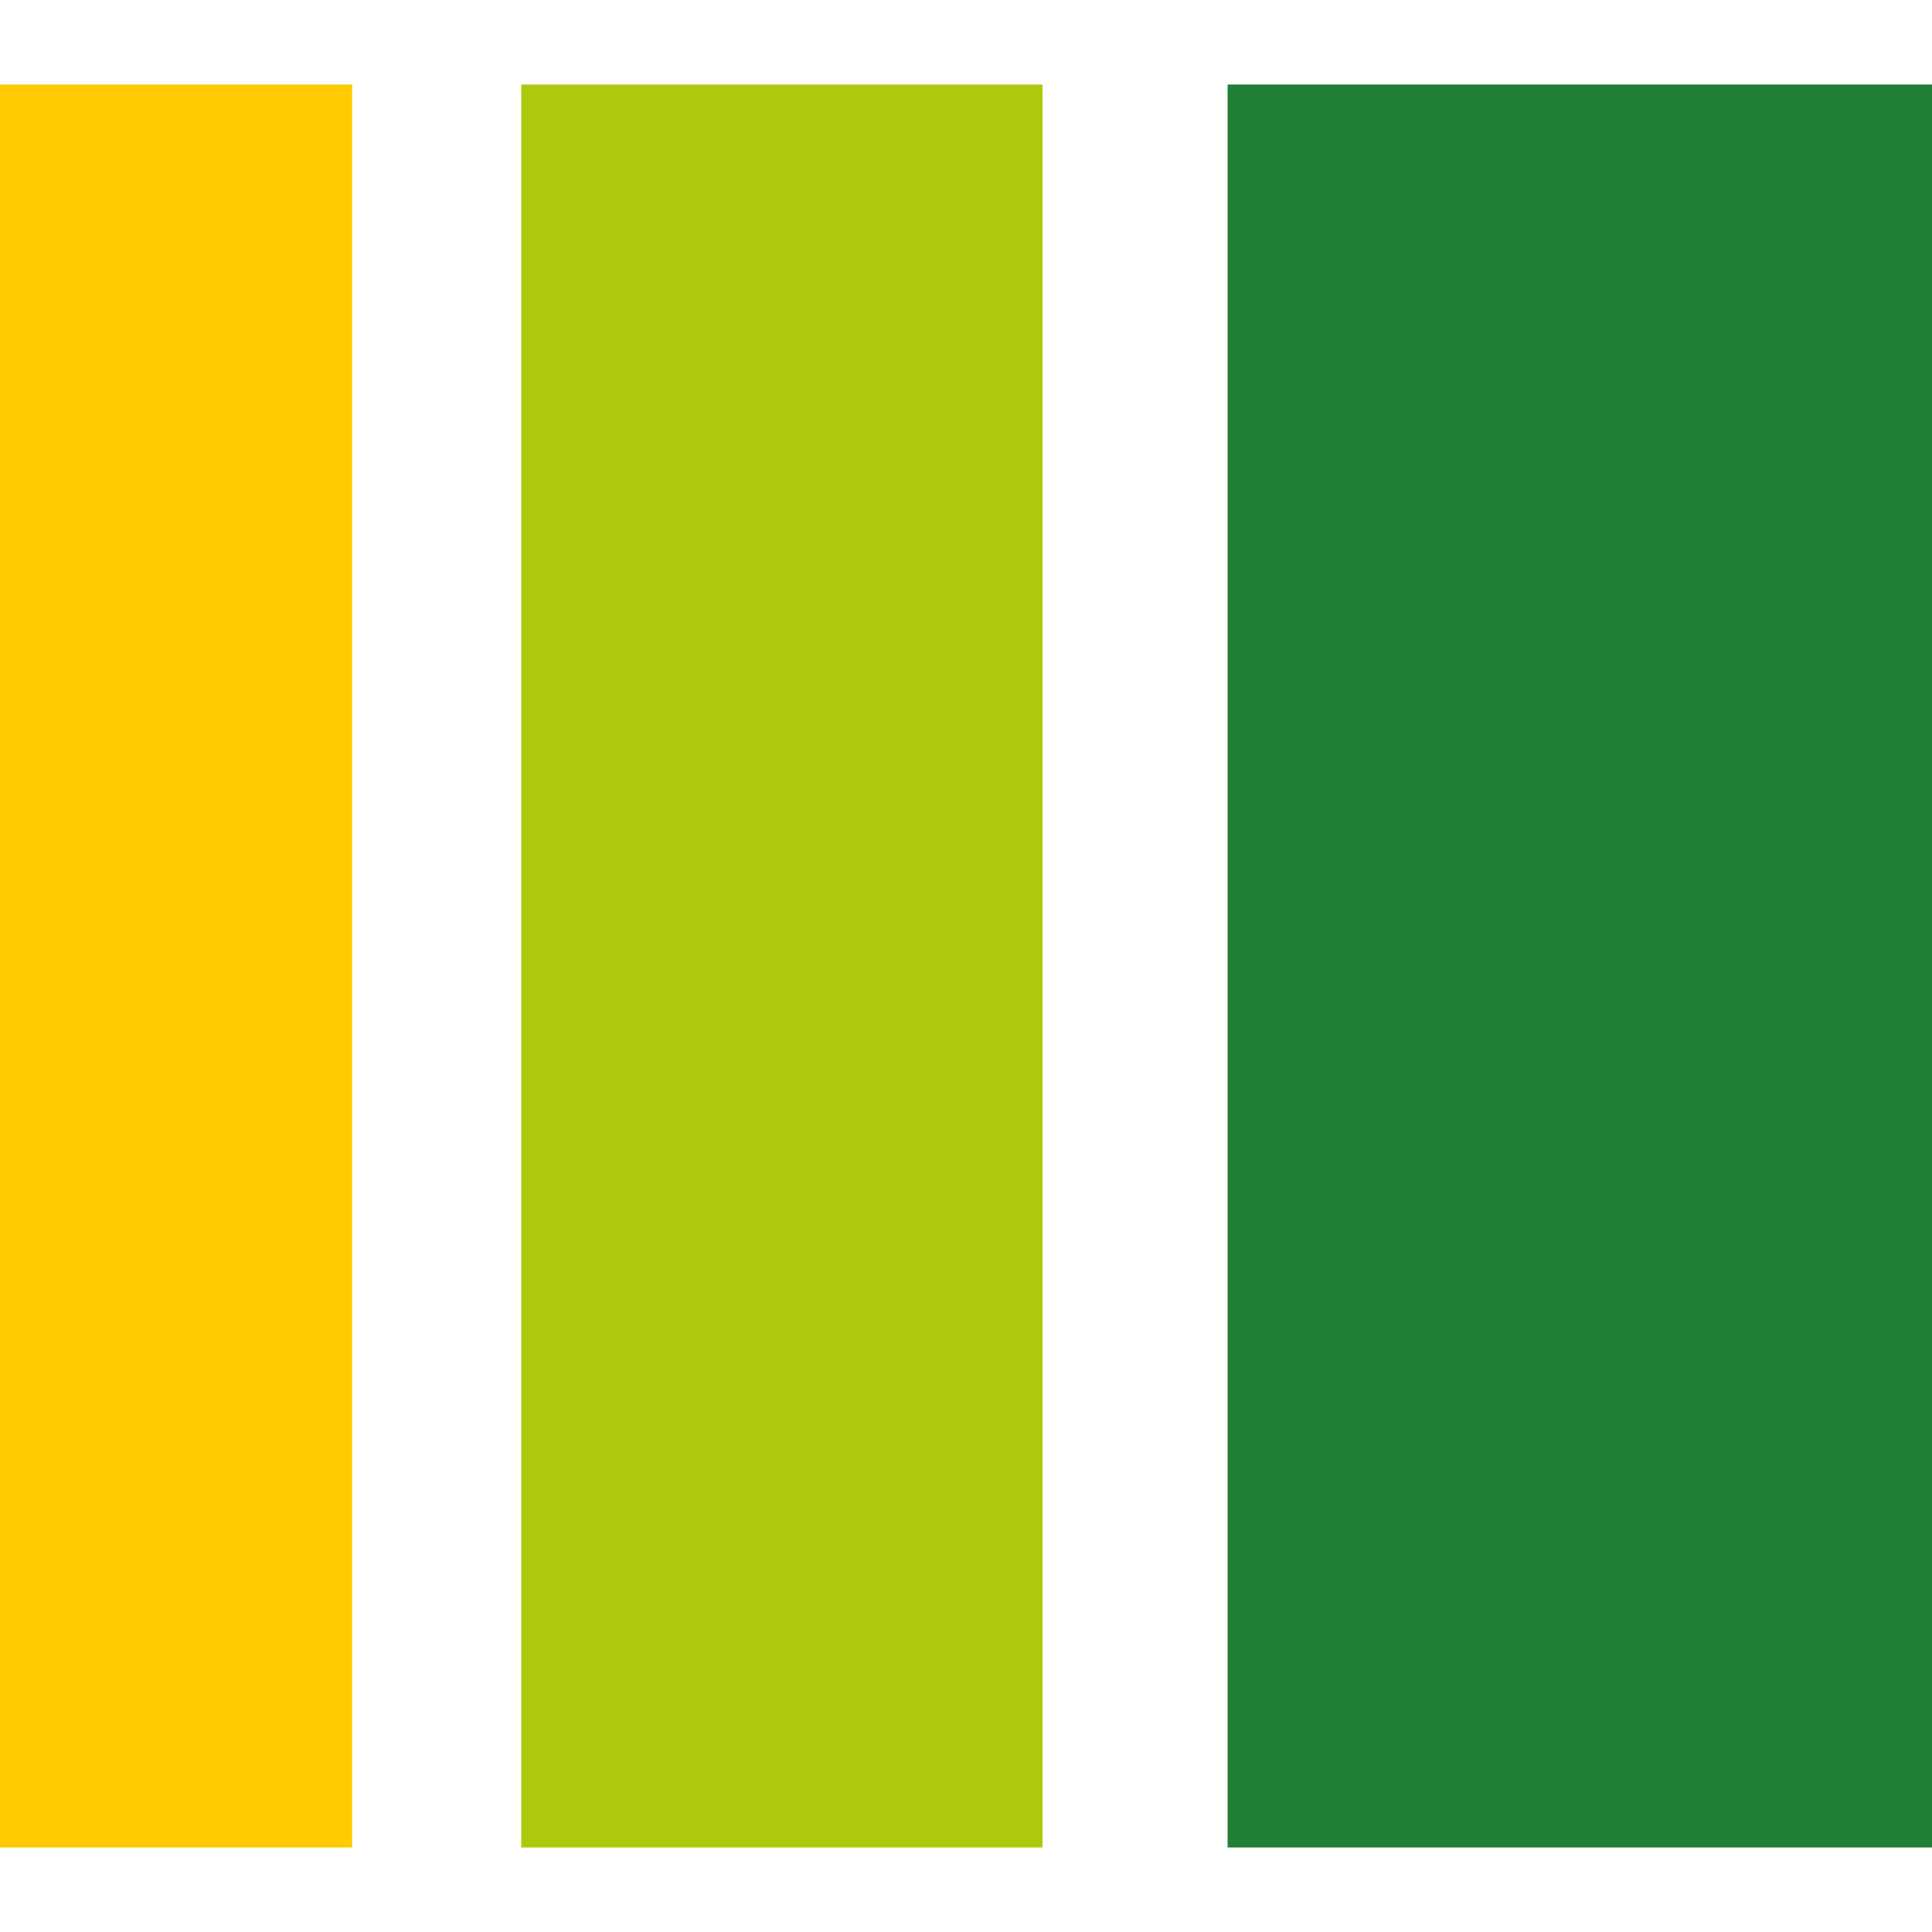 <?xml version="1.0" encoding="UTF-8"?>
<svg id="_Слой_1" data-name="Слой_1" xmlns="http://www.w3.org/2000/svg" version="1.1" viewBox="0 0 96 96">
  <!-- Generator: Adobe Illustrator 29.5.1, SVG Export Plug-In . SVG Version: 2.1.0 Build 141)  -->
  <defs>
    <style>
      .st0 {
        fill: #1e7f35;
      }

      .st1 {
        fill: #aec90b;
      }

      .st2 {
        fill: #ffcb00;
      }
    </style>
  </defs>
  <rect class="st0" x="61" y="4.2" width="35" height="87.6"/>
  <rect class="st1" x="25.9" y="4.2" width="25.9" height="87.6"/>
  <rect class="st2" y="4.2" width="17.5" height="87.6"/>
</svg>